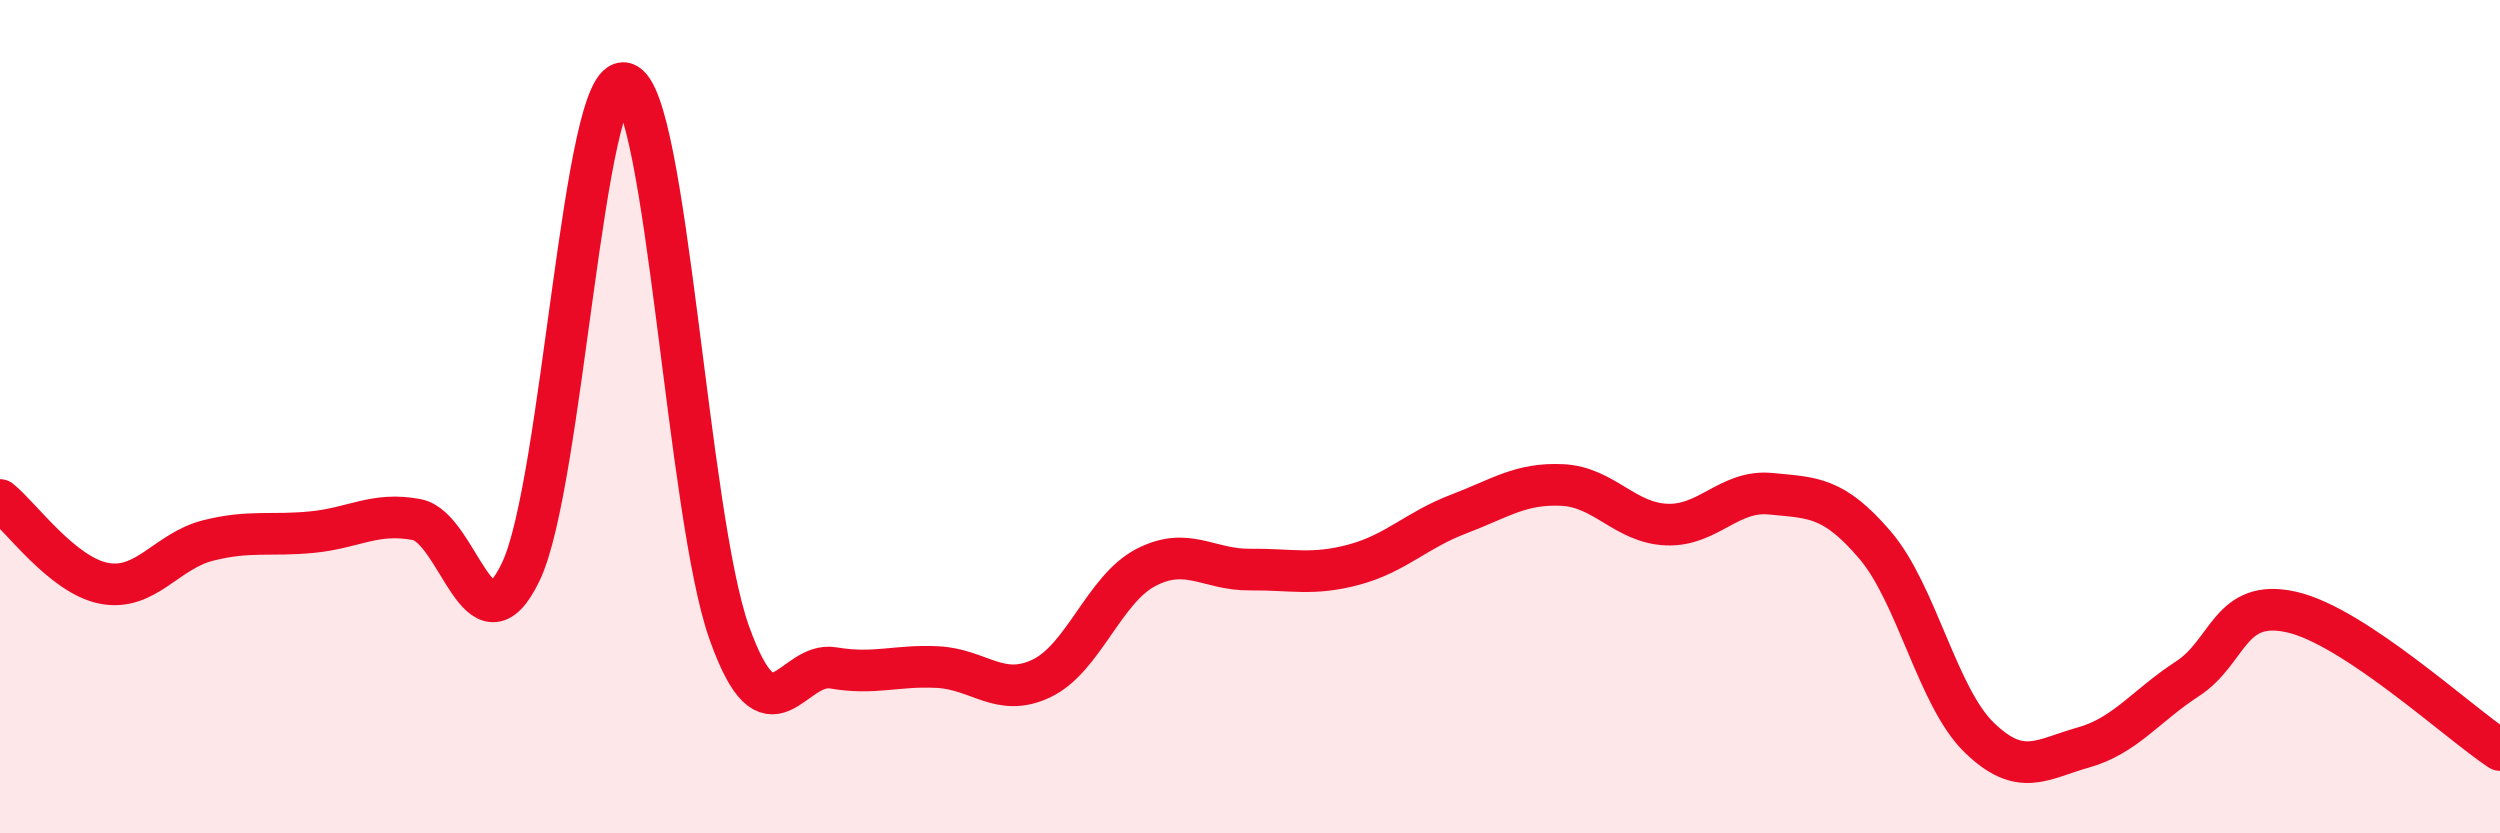 
    <svg width="60" height="20" viewBox="0 0 60 20" xmlns="http://www.w3.org/2000/svg">
      <path
        d="M 0,12 C 0.5,12.4 1.5,13.81 2.5,14 C 3.5,14.19 4,13.22 5,12.97 C 6,12.72 6.5,12.87 7.5,12.77 C 8.5,12.67 9,12.28 10,12.47 C 11,12.66 11.5,15.81 12.5,13.72 C 13.5,11.63 14,1.71 15,2 C 16,2.29 16.5,12.37 17.5,15.18 C 18.5,17.99 19,15.86 20,16.03 C 21,16.2 21.5,15.96 22.5,16.01 C 23.5,16.06 24,16.76 25,16.28 C 26,15.8 26.5,14.14 27.5,13.62 C 28.5,13.1 29,13.68 30,13.67 C 31,13.66 31.5,13.82 32.5,13.55 C 33.5,13.28 34,12.72 35,12.34 C 36,11.96 36.5,11.59 37.5,11.64 C 38.5,11.69 39,12.55 40,12.59 C 41,12.63 41.5,11.75 42.5,11.85 C 43.5,11.95 44,11.91 45,13.08 C 46,14.25 46.5,16.73 47.5,17.7 C 48.5,18.67 49,18.22 50,17.94 C 51,17.66 51.5,16.94 52.5,16.29 C 53.5,15.64 53.5,14.35 55,14.69 C 56.5,15.03 59,17.34 60,18L60 20L0 20Z"
        fill="#EB0A25"
        opacity="0.1"
        stroke-linecap="round"
        stroke-linejoin="round"
      />
      <path
        d="M 0,12 C 0.5,12.4 1.5,13.81 2.5,14 C 3.5,14.19 4,13.22 5,12.97 C 6,12.72 6.5,12.87 7.5,12.77 C 8.5,12.67 9,12.28 10,12.47 C 11,12.66 11.5,15.81 12.5,13.72 C 13.5,11.63 14,1.71 15,2 C 16,2.29 16.5,12.37 17.5,15.18 C 18.5,17.99 19,15.86 20,16.03 C 21,16.2 21.5,15.96 22.5,16.01 C 23.5,16.06 24,16.76 25,16.28 C 26,15.8 26.5,14.14 27.5,13.62 C 28.5,13.1 29,13.68 30,13.67 C 31,13.66 31.5,13.82 32.5,13.55 C 33.5,13.28 34,12.72 35,12.34 C 36,11.96 36.5,11.59 37.5,11.64 C 38.5,11.69 39,12.55 40,12.59 C 41,12.63 41.5,11.75 42.5,11.85 C 43.5,11.95 44,11.91 45,13.08 C 46,14.25 46.5,16.73 47.5,17.7 C 48.5,18.67 49,18.22 50,17.94 C 51,17.66 51.5,16.94 52.5,16.29 C 53.5,15.64 53.5,14.35 55,14.69 C 56.5,15.03 59,17.34 60,18"
        stroke="#EB0A25"
        stroke-width="1"
        fill="none"
        stroke-linecap="round"
        stroke-linejoin="round"
      />
    </svg>
  